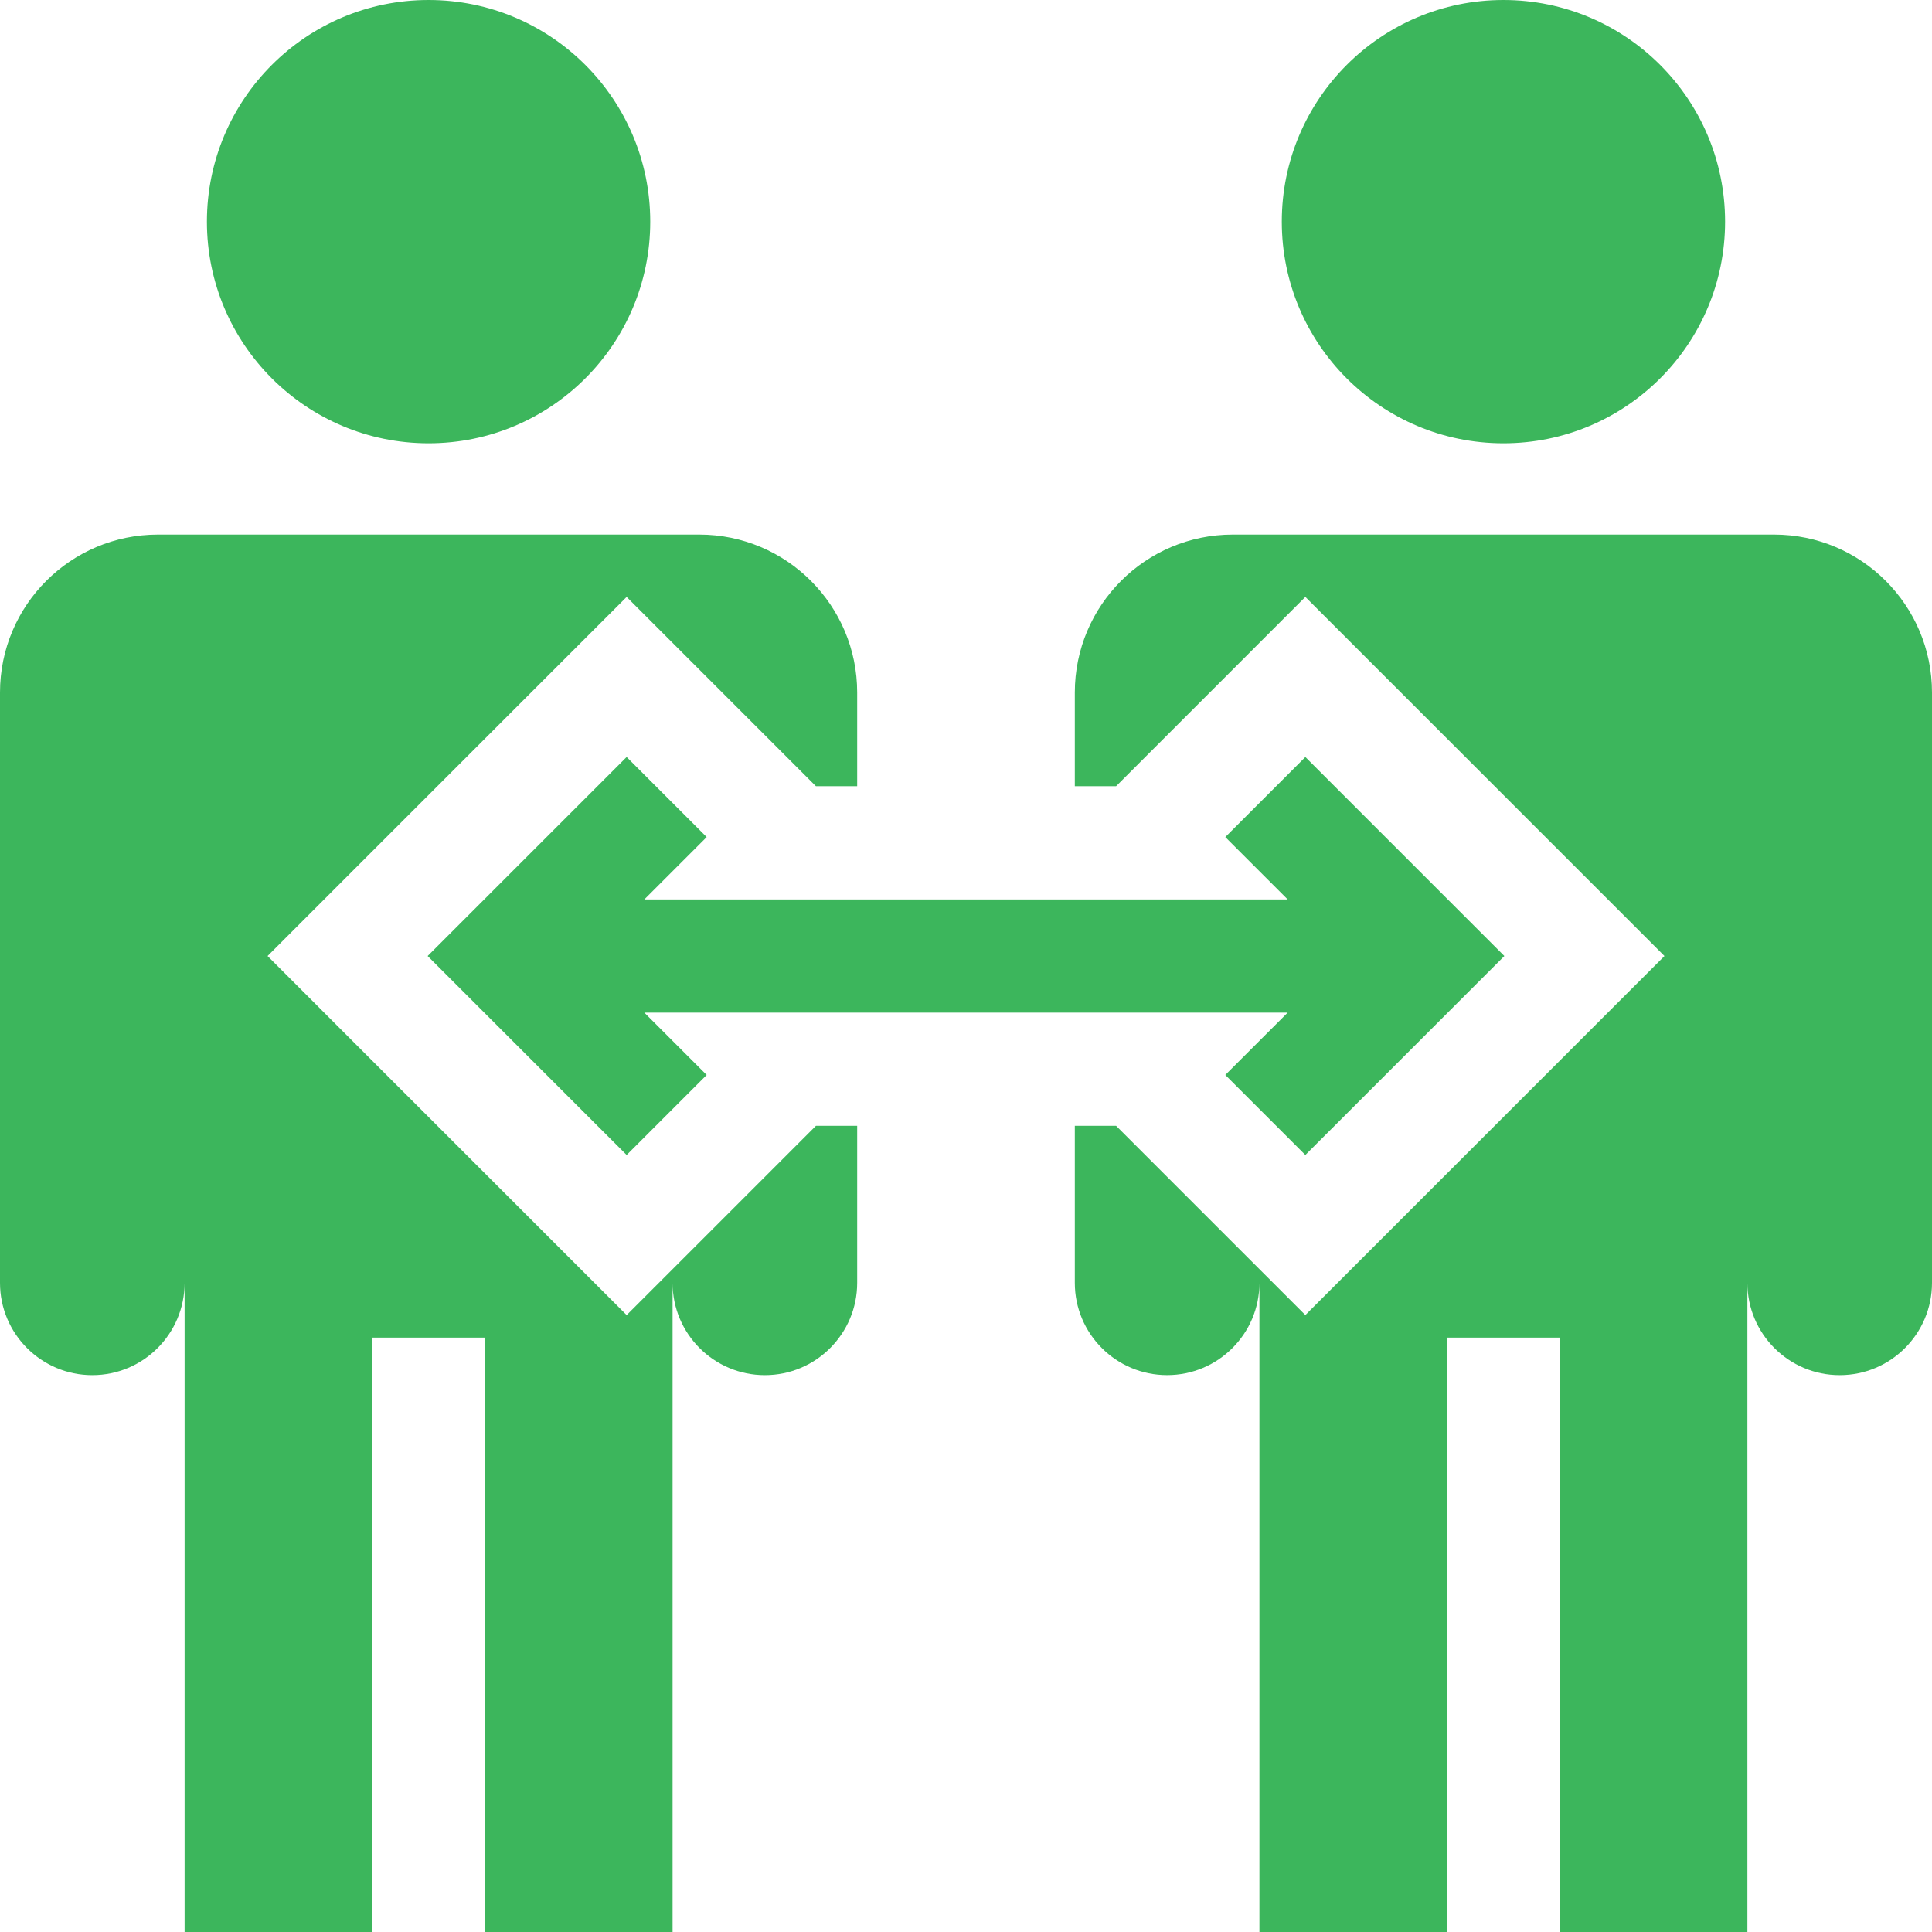 <svg width="71" height="71" viewBox="0 0 71 71" fill="none" xmlns="http://www.w3.org/2000/svg">
<g clip-path="url(#clip0_20_298)">
<path d="M47.971 27.82L45.029 30.762L47.321 33.053H23.679L25.97 30.762L23.029 27.82L15.716 35.133L23.029 42.445L25.97 39.504L23.679 37.213H47.321L45.029 39.504L47.971 42.445L55.284 35.133L47.971 27.82Z" fill="#3CB65C"/>
<path d="M15.75 16.291C20.249 16.291 23.896 12.644 23.896 8.146C23.896 3.647 20.249 0 15.75 0C11.251 0 7.604 3.647 7.604 8.146C7.604 12.644 11.251 16.291 15.75 16.291Z" fill="#3CB65C"/>
<path d="M20.087 24.879L23.029 21.937L25.971 24.879L28.912 27.82L29.985 28.893H31.501V25.451C31.501 22.245 28.902 19.645 25.695 19.645H15.751H5.807C2.6 19.645 0 22.244 0 25.451V37.672V47.144C0 49.017 1.519 50.536 3.392 50.536C5.265 50.536 6.784 49.017 6.784 47.144V71H13.67V49.157H17.831V71H24.717V47.144C24.717 49.017 26.236 50.536 28.109 50.536C29.982 50.536 31.501 49.017 31.501 47.144V41.373H29.985L28.912 42.446L25.971 45.387L23.029 48.329L20.087 45.387L12.774 38.075L9.833 35.133L12.774 32.191L20.087 24.879Z" fill="#3CB65C"/>
<path d="M55.25 16.291C59.749 16.291 63.396 12.644 63.396 8.146C63.396 3.647 59.749 0 55.25 0C50.751 0 47.105 3.647 47.105 8.146C47.105 12.644 50.751 16.291 55.25 16.291Z" fill="#3CB65C"/>
<path d="M65.194 19.645H55.249H45.305C42.099 19.645 39.499 22.244 39.499 25.451V28.892H41.016L42.088 27.82L45.03 24.878L47.971 21.936L50.913 24.878L58.226 32.191L61.168 35.133L58.226 38.074L50.913 45.387L47.971 48.328L45.03 45.387L42.088 42.445L41.016 41.373H39.499V47.144C39.499 49.017 41.018 50.535 42.891 50.535C44.764 50.535 46.283 49.017 46.283 47.144V71H53.169V49.157H57.33V71H64.216V47.144C64.216 49.017 65.735 50.536 67.608 50.536C69.481 50.536 71 49.017 71 47.144V37.672V25.451C71 22.244 68.4 19.645 65.194 19.645Z" fill="#3CB65C"/>
</g>
<defs>
<clipPath id="clip0_20_298">
<rect width="71" height="71" fill="white"/>
</clipPath>
</defs>
</svg>

